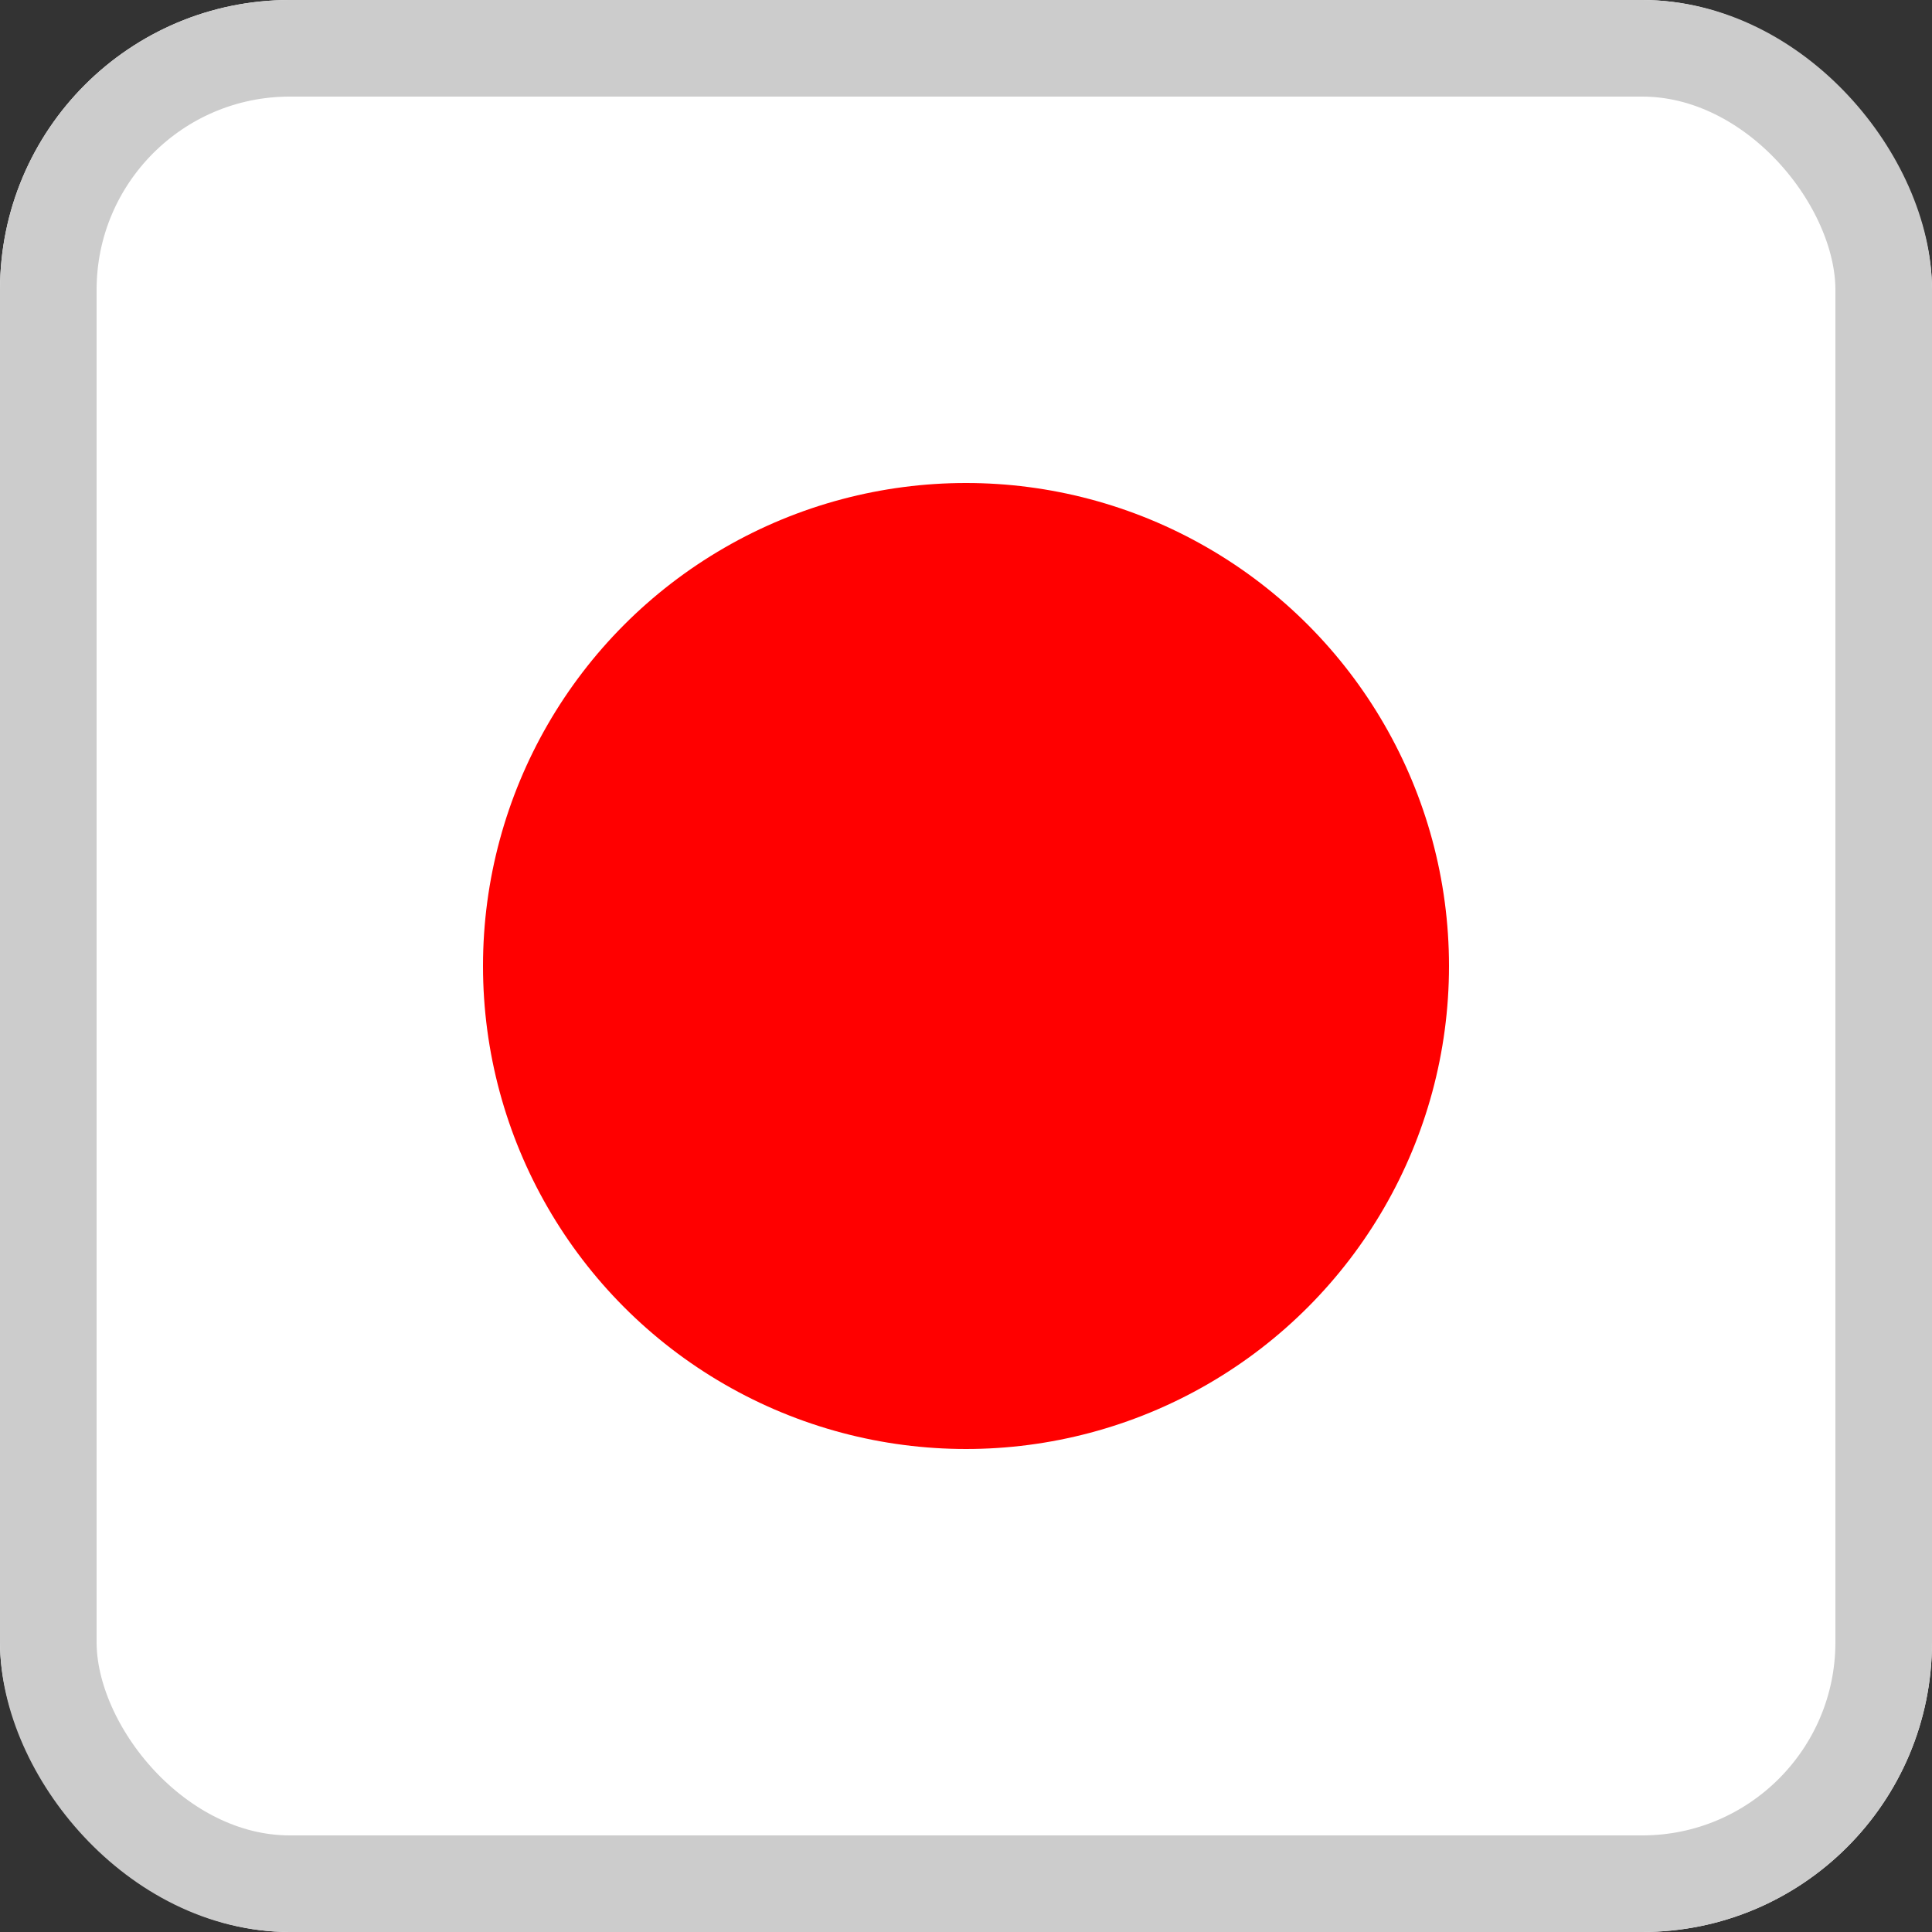 <svg xmlns="http://www.w3.org/2000/svg" viewBox="0 0 20 20"><rect x="0" y="0" width="20" height="20" fill="#333333" stroke="none"/><defs><style>.a{fill:#fff;}.b{fill:none;stroke:#ccc;}.c{fill:red;}</style></defs><title>icon-jp</title><rect class="a" width="20" height="20" rx="3"/><rect class="b" x="0.5" y="0.5" width="19" height="19" rx="2.5"/><circle class="c" cx="10" cy="10" r="5"/></svg>
